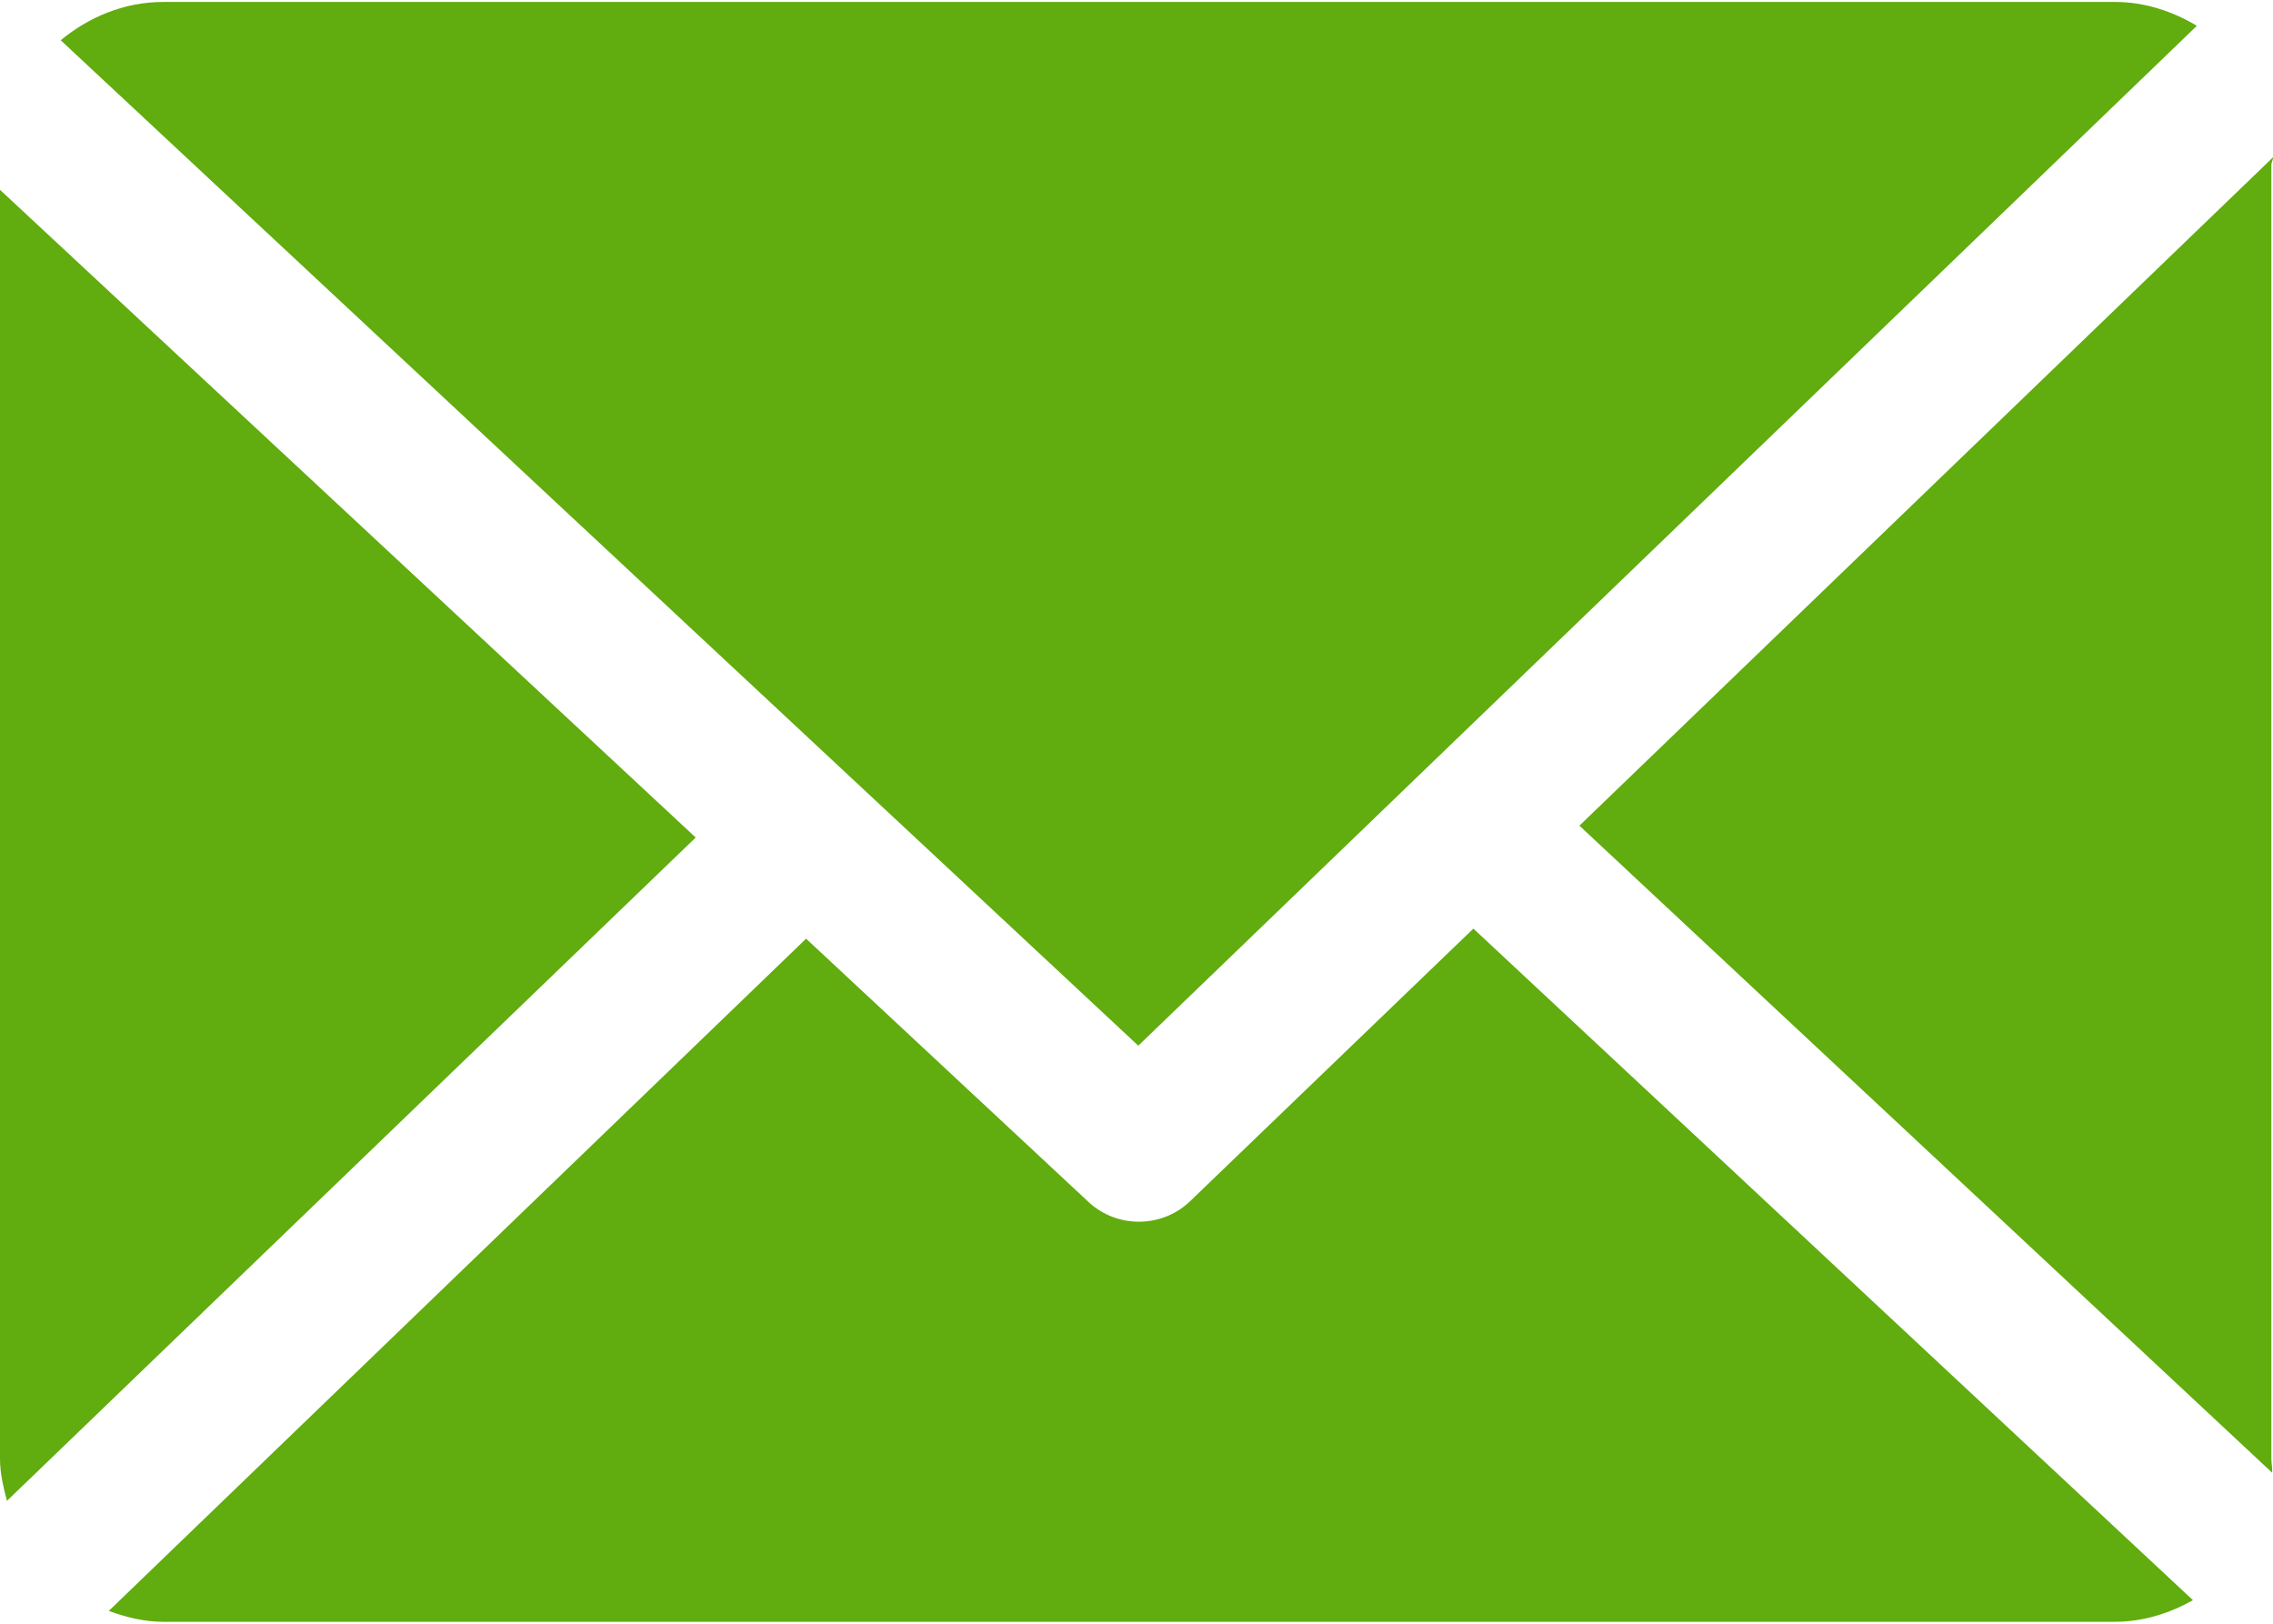 <svg width="14" height="10" viewBox="0 0 14 10" fill="none" xmlns="http://www.w3.org/2000/svg">
<path d="M13.99 1.016C13.99 1 14.001 0.985 14 0.969L9.728 5.085L13.995 9.07C13.997 9.042 13.99 9.013 13.99 8.984V1.016Z" fill="#61AC0E"/>
<path d="M9.075 5.719L7.331 7.397C7.243 7.482 7.129 7.524 7.015 7.524C6.903 7.524 6.792 7.484 6.704 7.402L4.965 5.781L0.67 9.921C0.774 9.959 0.886 9.988 1.004 9.988H13.027C13.201 9.988 13.364 9.935 13.507 9.855L9.075 5.719Z" fill="#61AC0E"/>
<path d="M7.011 6.44L13.531 0.159C13.384 0.071 13.212 0.012 13.027 0.012H1.005C0.765 0.012 0.545 0.106 0.374 0.248L7.011 6.44Z" fill="#61AC0E"/>
<path d="M0 1.169V8.984C0 9.074 0.021 9.16 0.043 9.243L4.285 5.158L0 1.169Z" fill="#61AC0E"/>
</svg>

